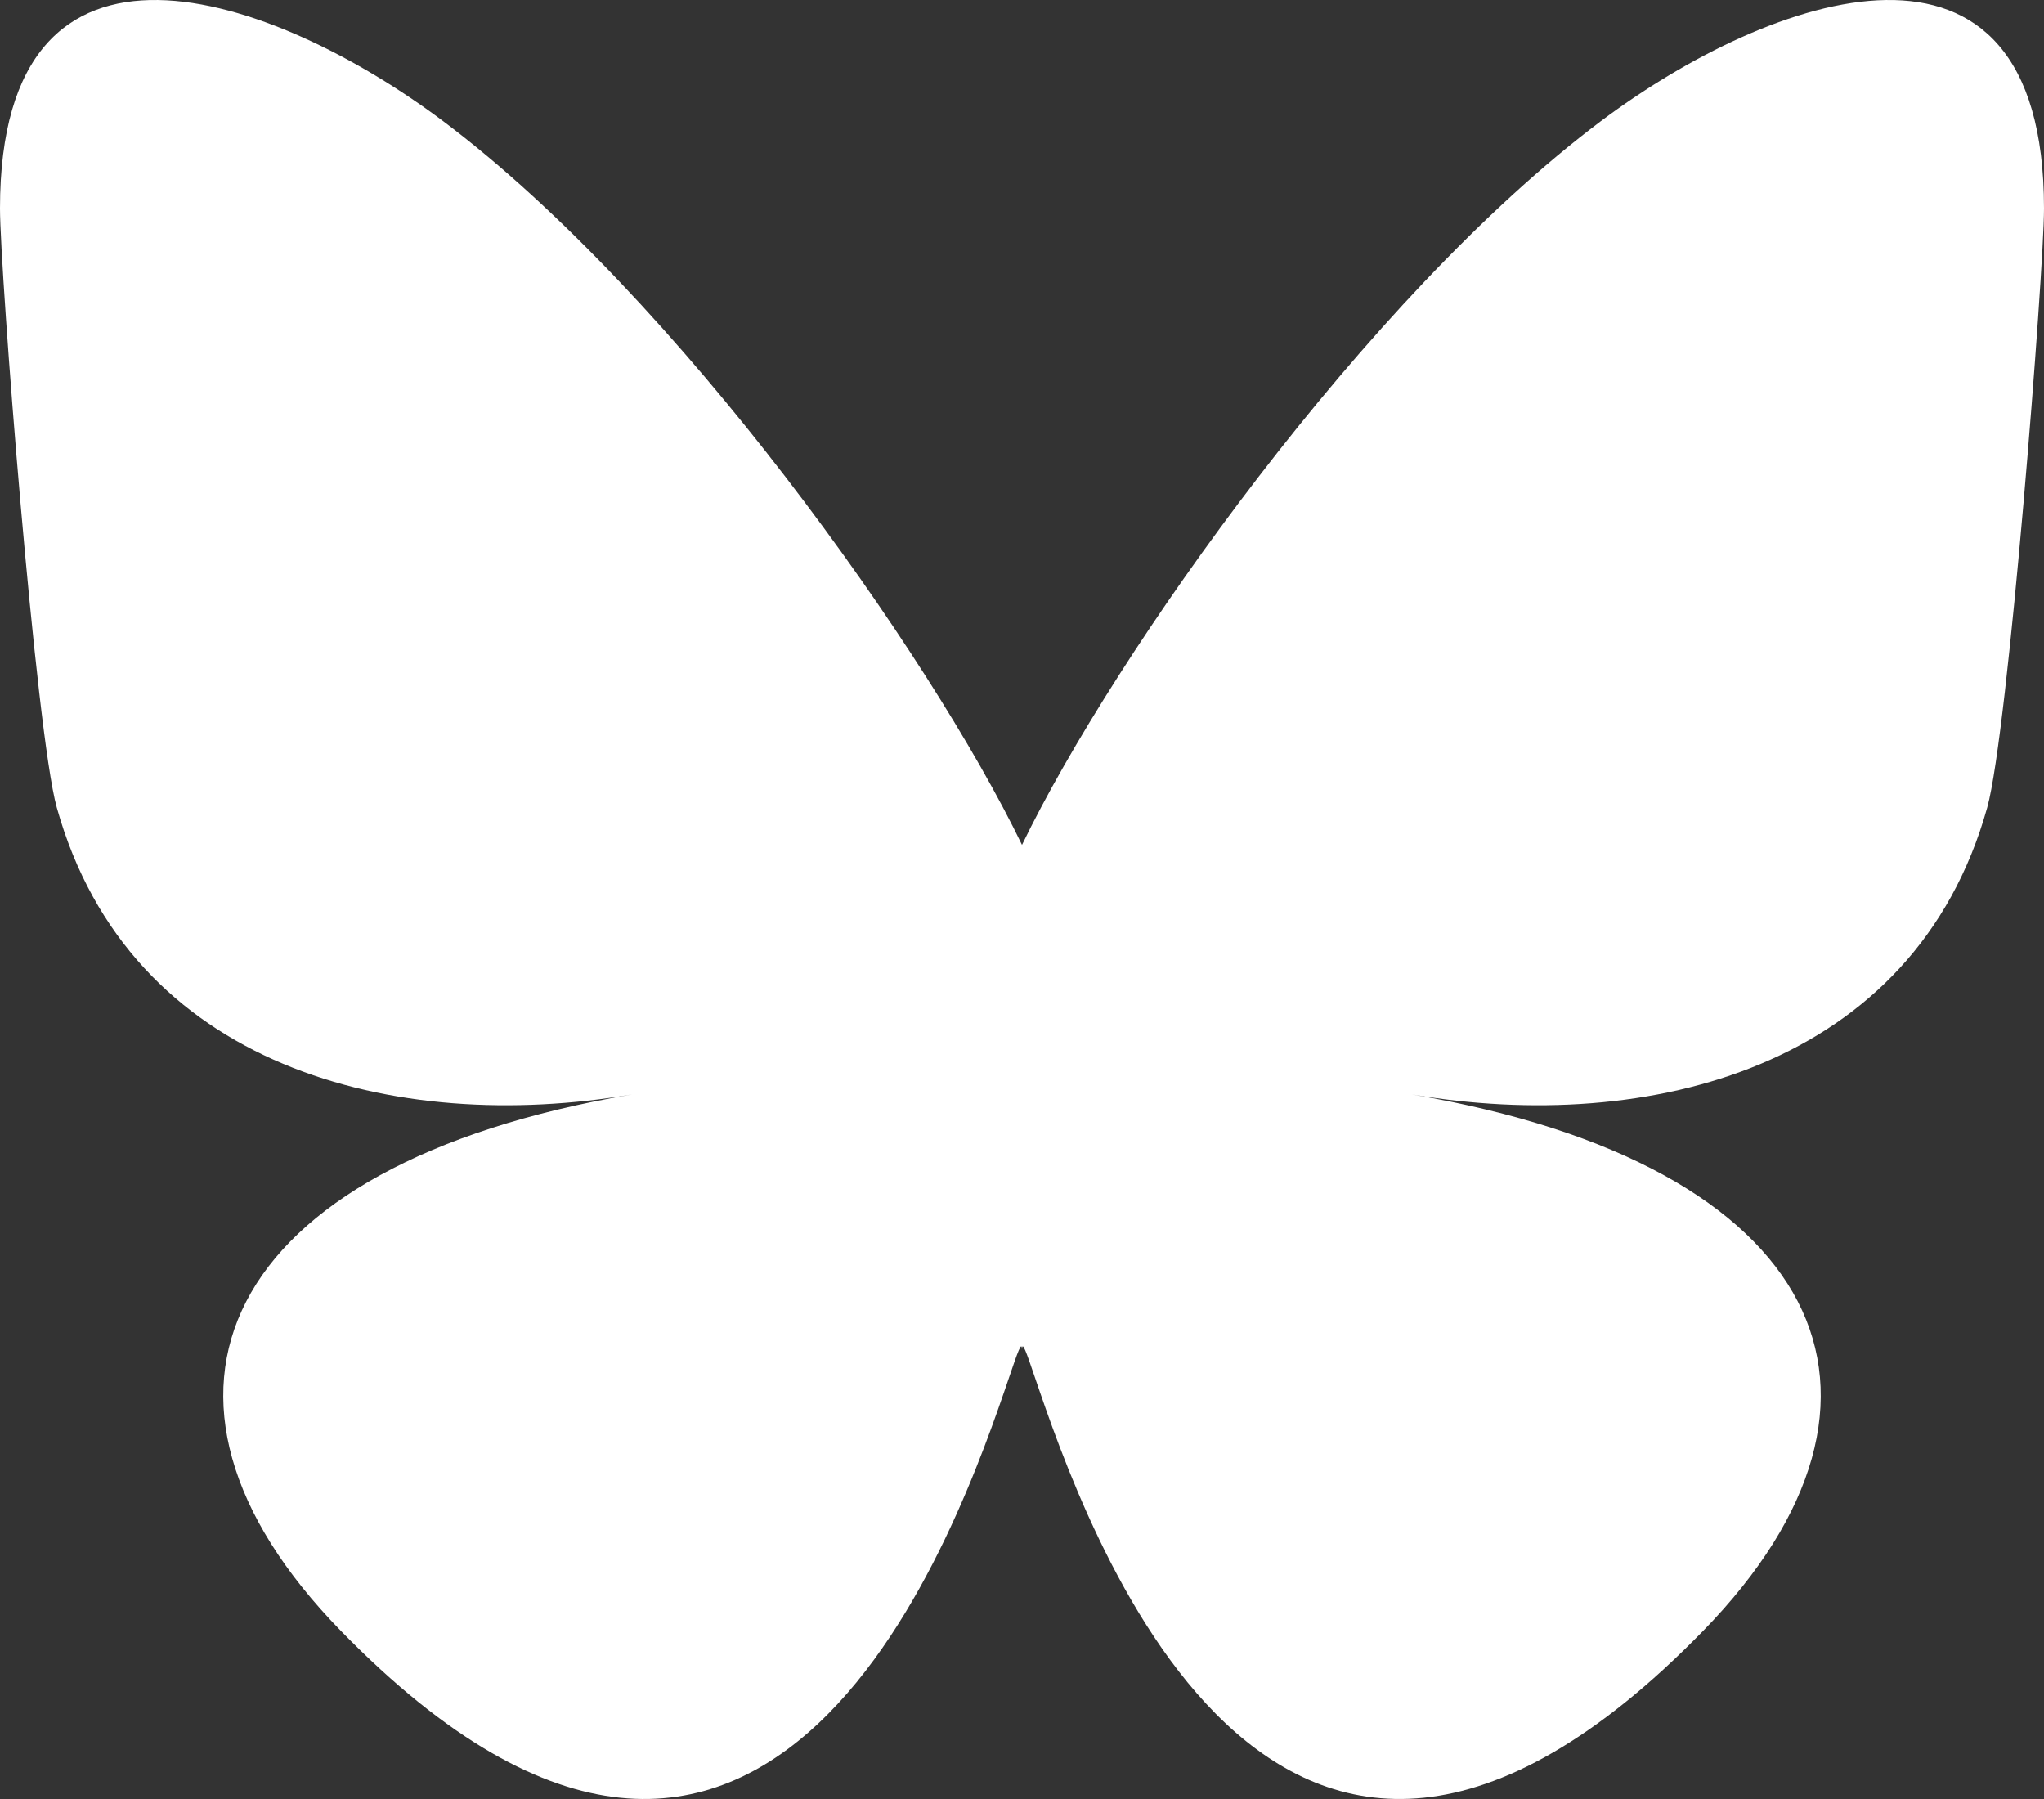 <svg width="100" height="88" viewBox="0 0 100 88" fill="none" xmlns="http://www.w3.org/2000/svg">
<rect x="0" y="0" width="100" height="88" fill="#333333" stroke="none"/>
<path d="M21.676 5.923C33.141 14.526 45.473 31.968 50 41.328C54.528 31.968 66.859 14.526 78.324 5.923C86.597 -0.284 100 -5.086 100 10.196C100 13.248 98.249 35.836 97.222 39.502C93.653 52.251 80.646 55.503 69.076 53.535C89.3 56.975 94.445 68.37 83.334 79.765C62.232 101.407 53.005 74.335 50.639 67.399C50.206 66.127 50.003 65.532 50 66.038C49.997 65.532 49.794 66.127 49.361 67.399C46.996 74.335 37.769 101.408 16.666 79.765C5.555 68.37 10.7 56.974 30.924 53.535C19.354 55.503 6.347 52.251 2.778 39.502C1.751 35.835 0 13.248 0 10.196C0 -5.086 13.404 -0.284 21.676 5.923H21.676Z" fill="white"/>
</svg>

